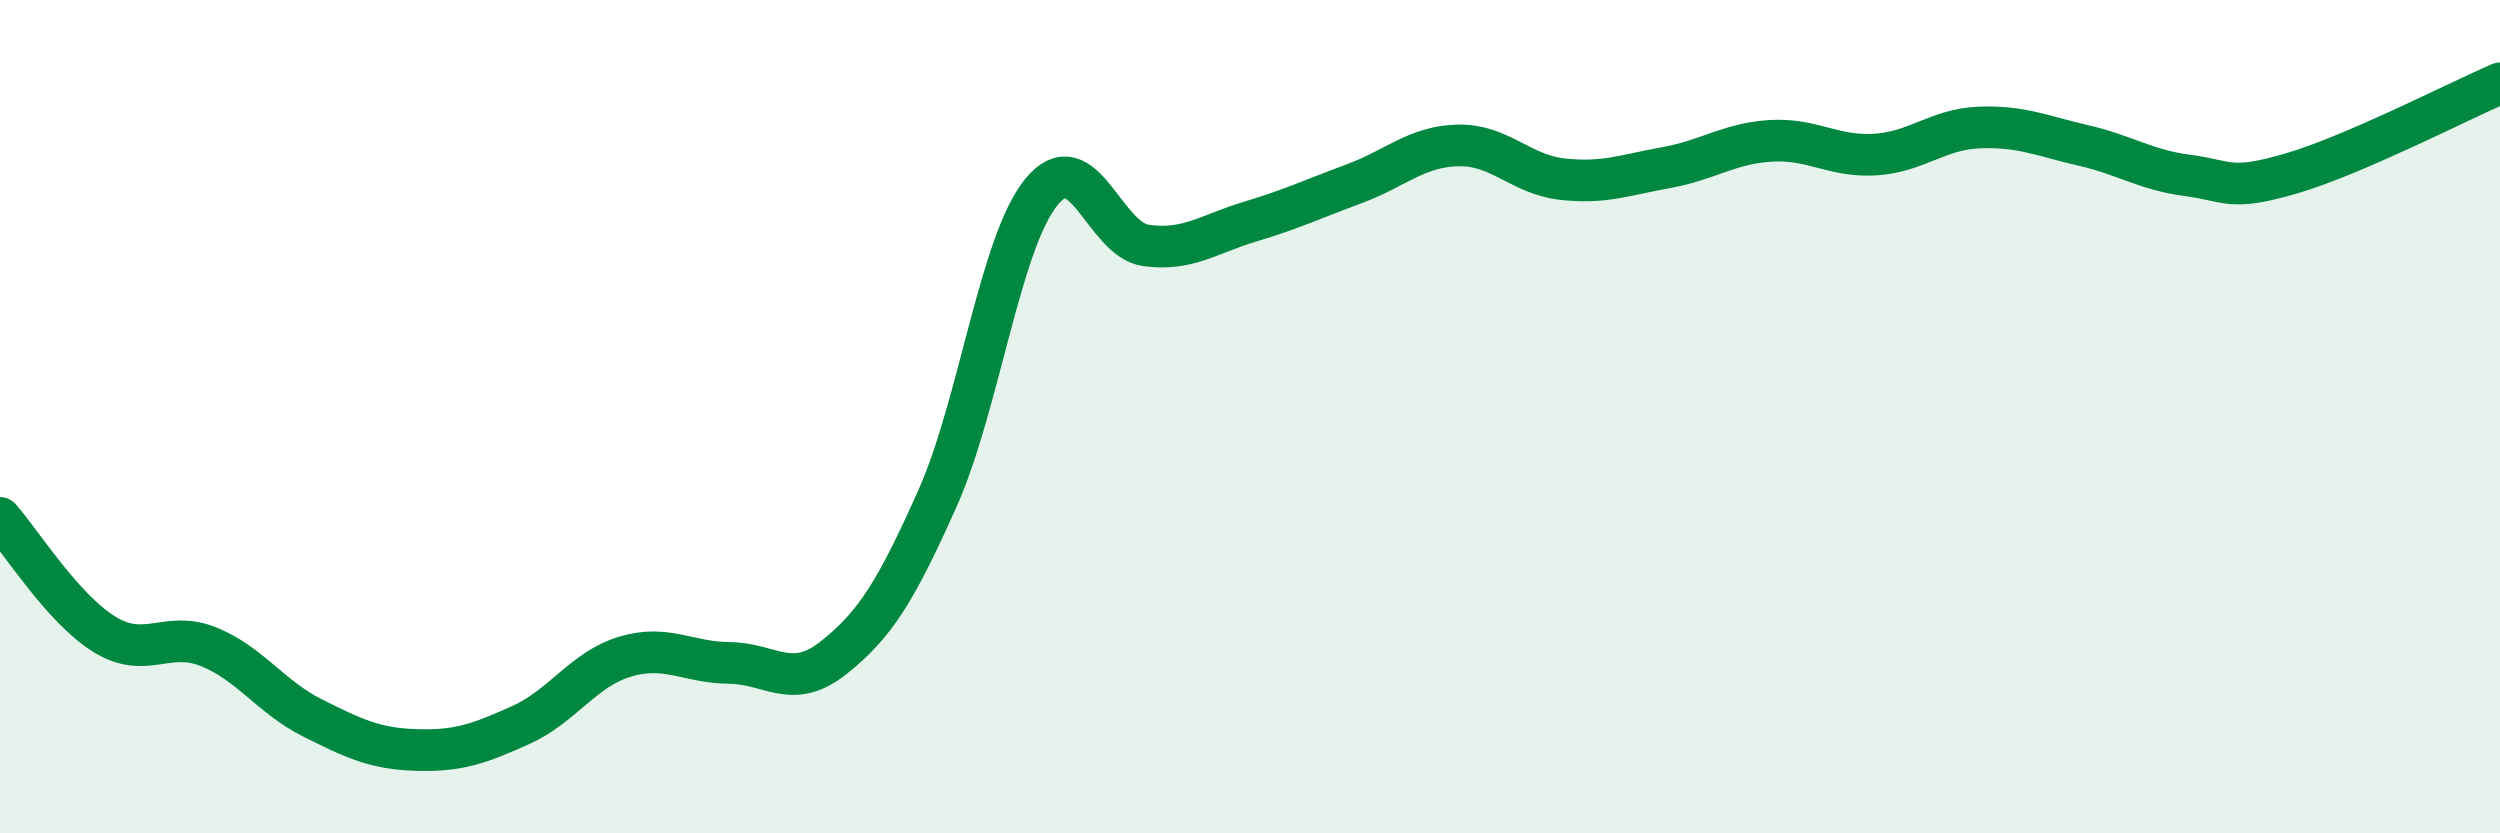 
    <svg width="60" height="20" viewBox="0 0 60 20" xmlns="http://www.w3.org/2000/svg">
      <path
        d="M 0,12.43 C 0.5,12.99 1.5,14.6 2.5,15.22 C 3.5,15.84 4,15.12 5,15.52 C 6,15.92 6.5,16.73 7.5,17.23 C 8.5,17.73 9,17.97 10,18 C 11,18.03 11.5,17.85 12.5,17.4 C 13.5,16.95 14,16.06 15,15.76 C 16,15.46 16.5,15.9 17.5,15.91 C 18.5,15.92 19,16.58 20,15.79 C 21,15 21.5,14.2 22.5,11.96 C 23.5,9.72 24,5.81 25,4.6 C 26,3.39 26.5,5.75 27.5,5.89 C 28.5,6.03 29,5.62 30,5.32 C 31,5.02 31.5,4.78 32.5,4.41 C 33.5,4.04 34,3.51 35,3.49 C 36,3.47 36.5,4.19 37.5,4.3 C 38.5,4.41 39,4.2 40,4.02 C 41,3.84 41.5,3.44 42.5,3.38 C 43.5,3.32 44,3.77 45,3.71 C 46,3.65 46.5,3.1 47.5,3.06 C 48.5,3.02 49,3.26 50,3.49 C 51,3.72 51.5,4.08 52.5,4.21 C 53.5,4.34 53.5,4.6 55,4.16 C 56.5,3.72 59,2.43 60,2L60 20L0 20Z"
        fill="#008740"
        opacity="0.1"
        stroke-linecap="round"
        stroke-linejoin="round"
      />
      <path
        d="M 0,12.43 C 0.5,12.99 1.5,14.6 2.5,15.22 C 3.5,15.84 4,15.12 5,15.52 C 6,15.92 6.5,16.73 7.5,17.23 C 8.5,17.73 9,17.97 10,18 C 11,18.03 11.5,17.85 12.5,17.4 C 13.5,16.95 14,16.06 15,15.76 C 16,15.46 16.5,15.9 17.5,15.91 C 18.5,15.92 19,16.58 20,15.79 C 21,15 21.5,14.2 22.5,11.96 C 23.5,9.72 24,5.81 25,4.6 C 26,3.39 26.5,5.75 27.5,5.89 C 28.5,6.03 29,5.62 30,5.32 C 31,5.02 31.5,4.78 32.5,4.41 C 33.5,4.04 34,3.51 35,3.49 C 36,3.47 36.5,4.19 37.5,4.3 C 38.5,4.41 39,4.2 40,4.02 C 41,3.84 41.5,3.44 42.5,3.38 C 43.5,3.32 44,3.77 45,3.71 C 46,3.65 46.5,3.1 47.5,3.06 C 48.5,3.02 49,3.26 50,3.49 C 51,3.72 51.5,4.08 52.5,4.21 C 53.5,4.34 53.5,4.6 55,4.16 C 56.5,3.72 59,2.43 60,2"
        stroke="#008740"
        stroke-width="1"
        fill="none"
        stroke-linecap="round"
        stroke-linejoin="round"
      />
    </svg>
  
